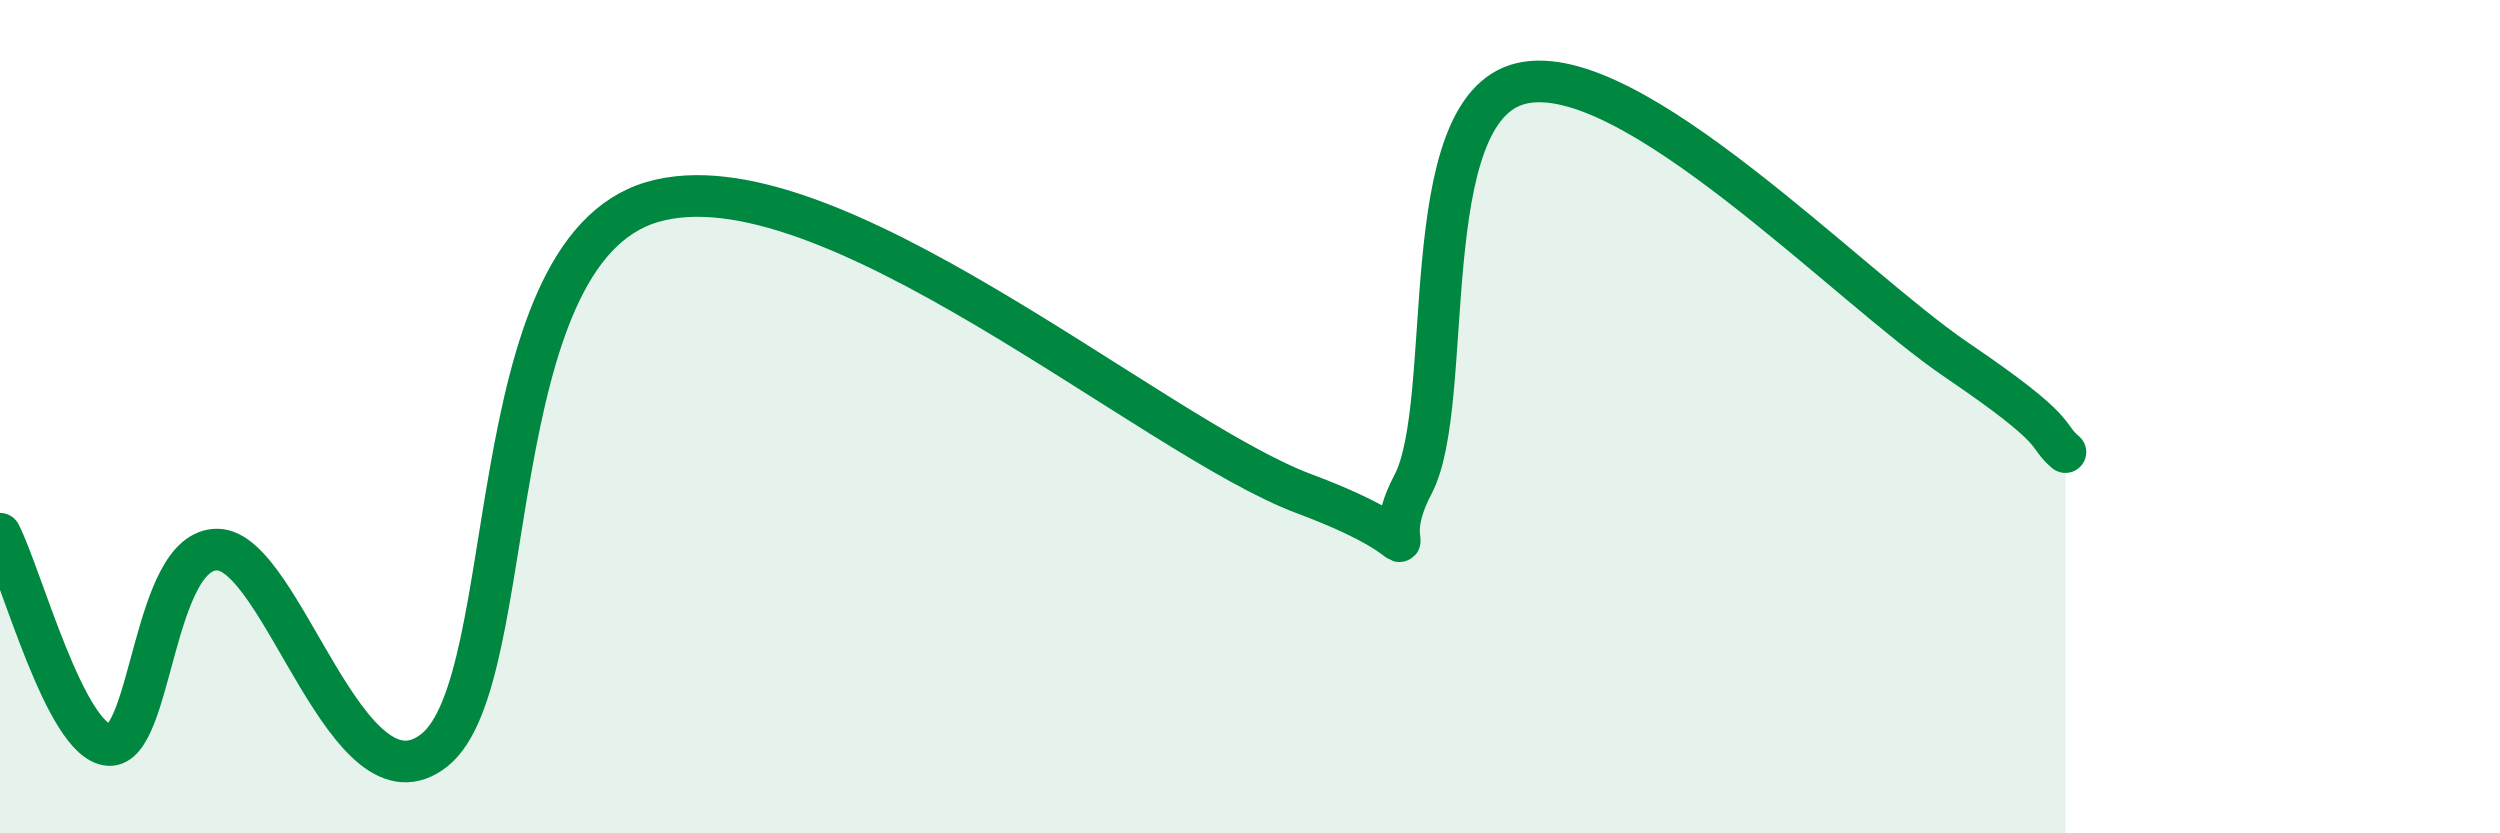 
    <svg width="60" height="20" viewBox="0 0 60 20" xmlns="http://www.w3.org/2000/svg">
      <path
        d="M 0,12.81 C 0.52,13.82 1.57,17.8 2.61,17.88 C 3.65,17.96 3.66,13.17 5.22,13.19 C 6.78,13.21 8.34,19.67 10.43,18 C 12.52,16.33 11.48,6.08 15.65,4.85 C 19.82,3.62 27.65,10.49 31.3,11.85 C 34.95,13.21 32.87,13.6 33.91,11.63 C 34.95,9.66 33.91,2.6 36.52,2 C 39.13,1.4 44.35,6.87 46.96,8.64 C 49.57,10.41 49.05,10.41 49.57,10.85L49.57 20L0 20Z"
        fill="#008740"
        opacity="0.1"
        stroke-linecap="round"
        stroke-linejoin="round"
      />
      <path
        d="M 0,12.81 C 0.52,13.82 1.57,17.8 2.61,17.88 C 3.65,17.96 3.66,13.17 5.22,13.19 C 6.78,13.21 8.34,19.67 10.43,18 C 12.52,16.33 11.48,6.08 15.65,4.85 C 19.82,3.62 27.65,10.49 31.3,11.85 C 34.95,13.21 32.87,13.6 33.91,11.63 C 34.95,9.66 33.91,2.6 36.52,2 C 39.13,1.4 44.35,6.87 46.96,8.64 C 49.57,10.41 49.05,10.41 49.57,10.85"
        stroke="#008740"
        stroke-width="1"
        fill="none"
        stroke-linecap="round"
        stroke-linejoin="round"
      />
    </svg>
  